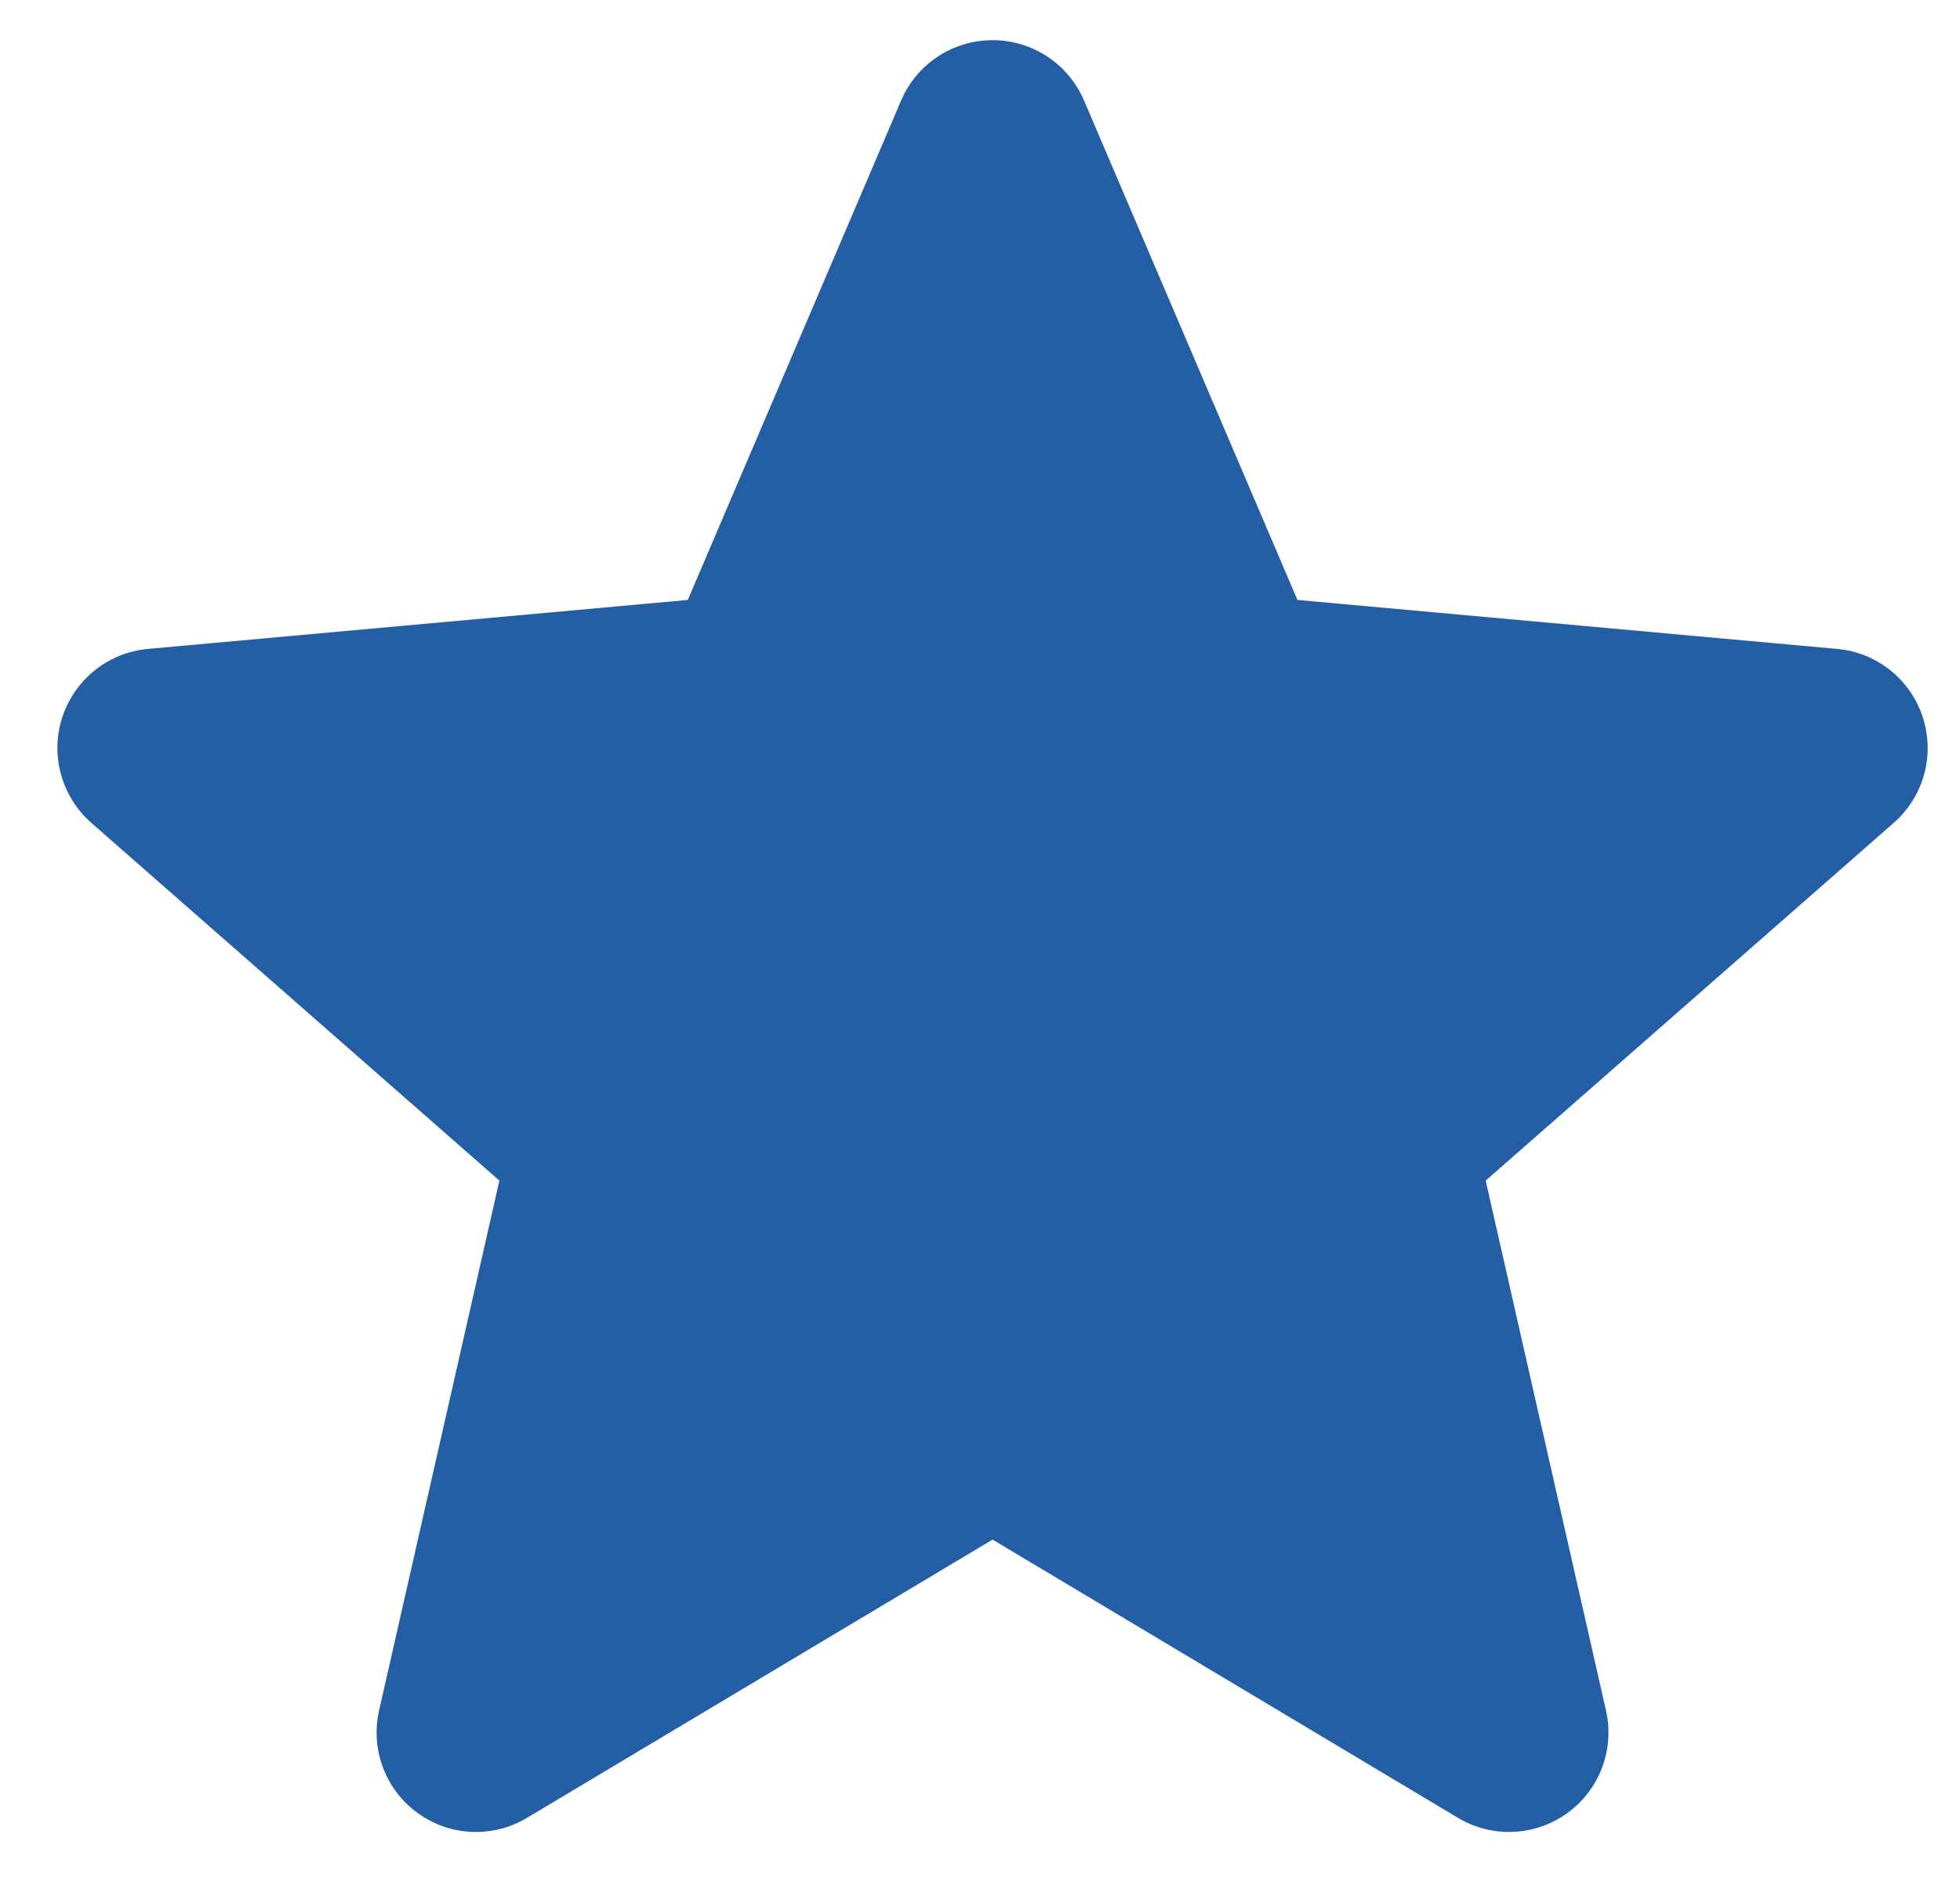 <?xml version="1.0" encoding="UTF-8"?>
<svg xmlns="http://www.w3.org/2000/svg" width="24" height="23" viewBox="0 0 24 23" fill="none">
  <g clip-path="url(#clip0_846_16100)">
    <path d="M23.544 8.784C23.393 8.32 22.982 7.992 22.497 7.948L15.887 7.348L13.274 1.231C13.081 0.782 12.642 0.492 12.154 0.492C11.665 0.492 11.226 0.782 11.034 1.231L8.422 7.348L1.81 7.948C1.325 7.993 0.915 8.321 0.763 8.784C0.612 9.248 0.752 9.756 1.118 10.078L6.115 14.46L4.642 20.949C4.534 21.426 4.719 21.92 5.115 22.206C5.328 22.361 5.578 22.438 5.829 22.438C6.045 22.438 6.26 22.381 6.453 22.265L12.154 18.857L17.853 22.265C18.271 22.515 18.797 22.492 19.192 22.206C19.588 21.92 19.773 21.426 19.665 20.949L18.192 14.46L23.189 10.078C23.556 9.756 23.695 9.249 23.544 8.784Z" fill="#245FA6"></path>
  </g>
  <defs>
    <clipPath id="clip0_846_16100">
      <rect width="22.901" height="22.901" fill="white" transform="translate(0.704)"></rect>
    </clipPath>
  </defs>
</svg>
